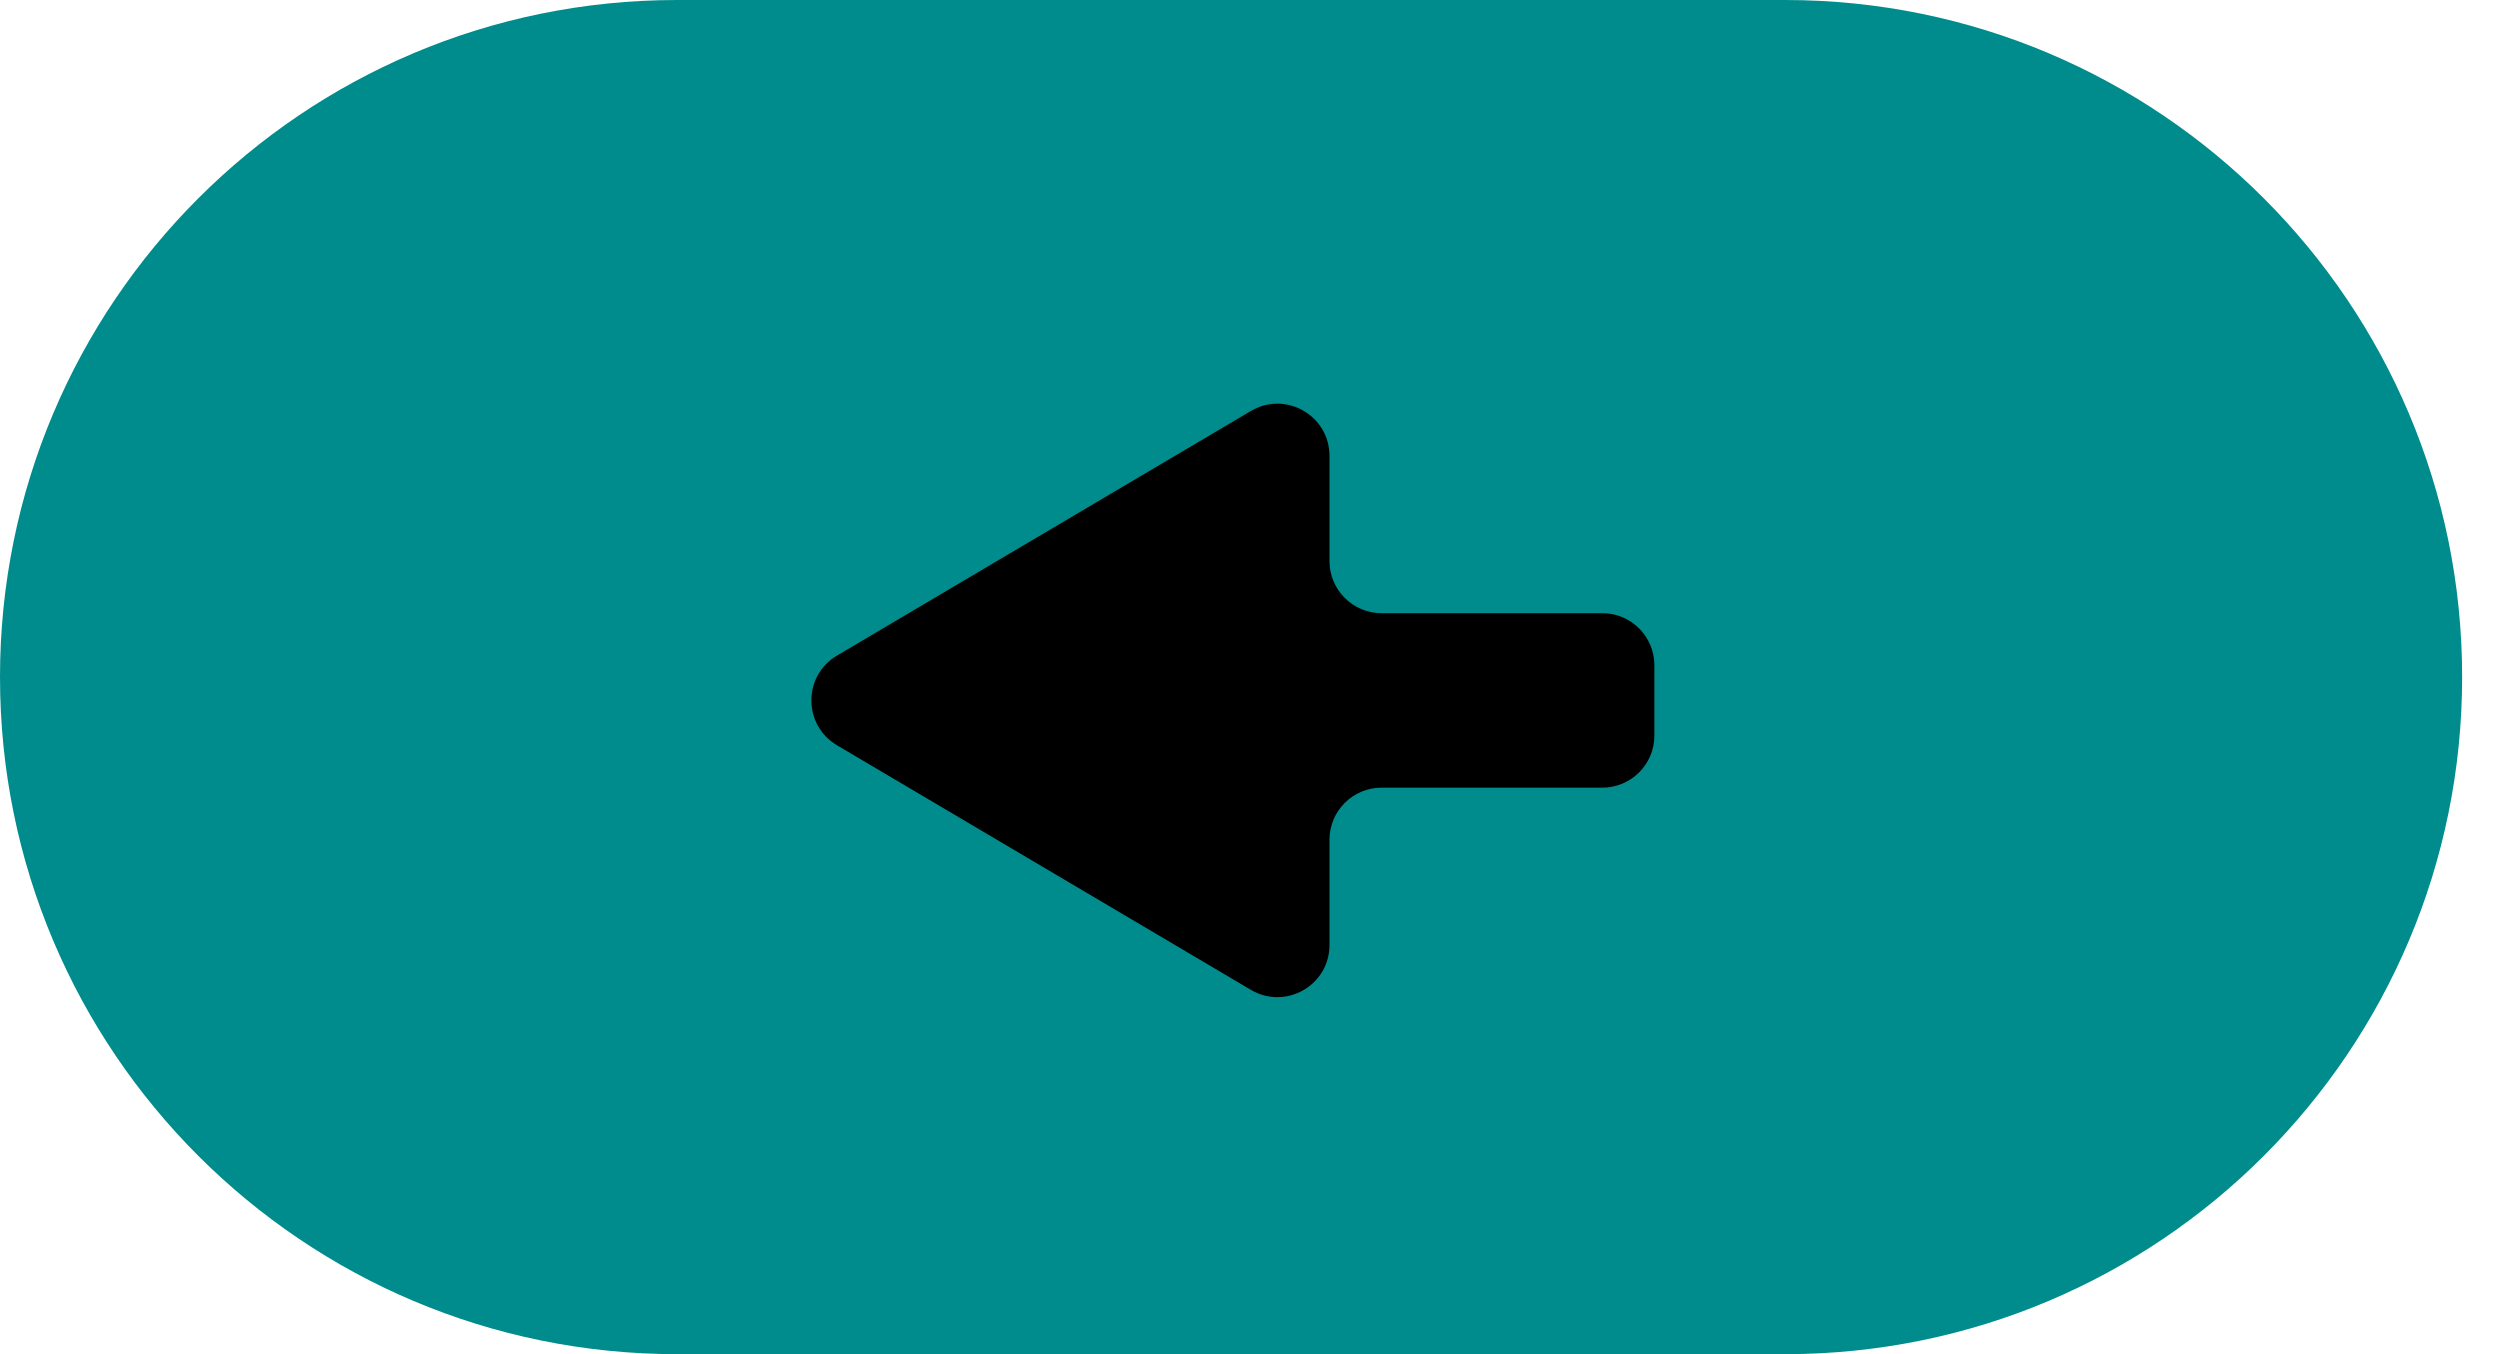 <?xml version="1.0" encoding="UTF-8"?> <svg xmlns="http://www.w3.org/2000/svg" width="48" height="26" viewBox="0 0 48 26" fill="none"><path d="M0 13C0 5.82 5.82 0 13 0H34.273C41.452 0 47.273 5.82 47.273 13C47.273 20.18 41.452 26 34.273 26H13C5.82 26 0 20.18 0 13Z" fill="#008C8C"></path><path d="M24.017 19.005C24.684 19.399 25.526 18.919 25.526 18.144V16.123C25.526 15.571 25.974 15.123 26.526 15.123H30.764C31.316 15.123 31.764 14.676 31.764 14.123V12.773C31.764 12.221 31.316 11.773 30.764 11.773H26.526C25.974 11.773 25.526 11.325 25.526 10.773V8.752C25.526 7.978 24.684 7.497 24.017 7.891L16.07 12.587C15.415 12.974 15.415 13.921 16.07 14.309L24.017 19.005Z" fill="black"></path></svg> 